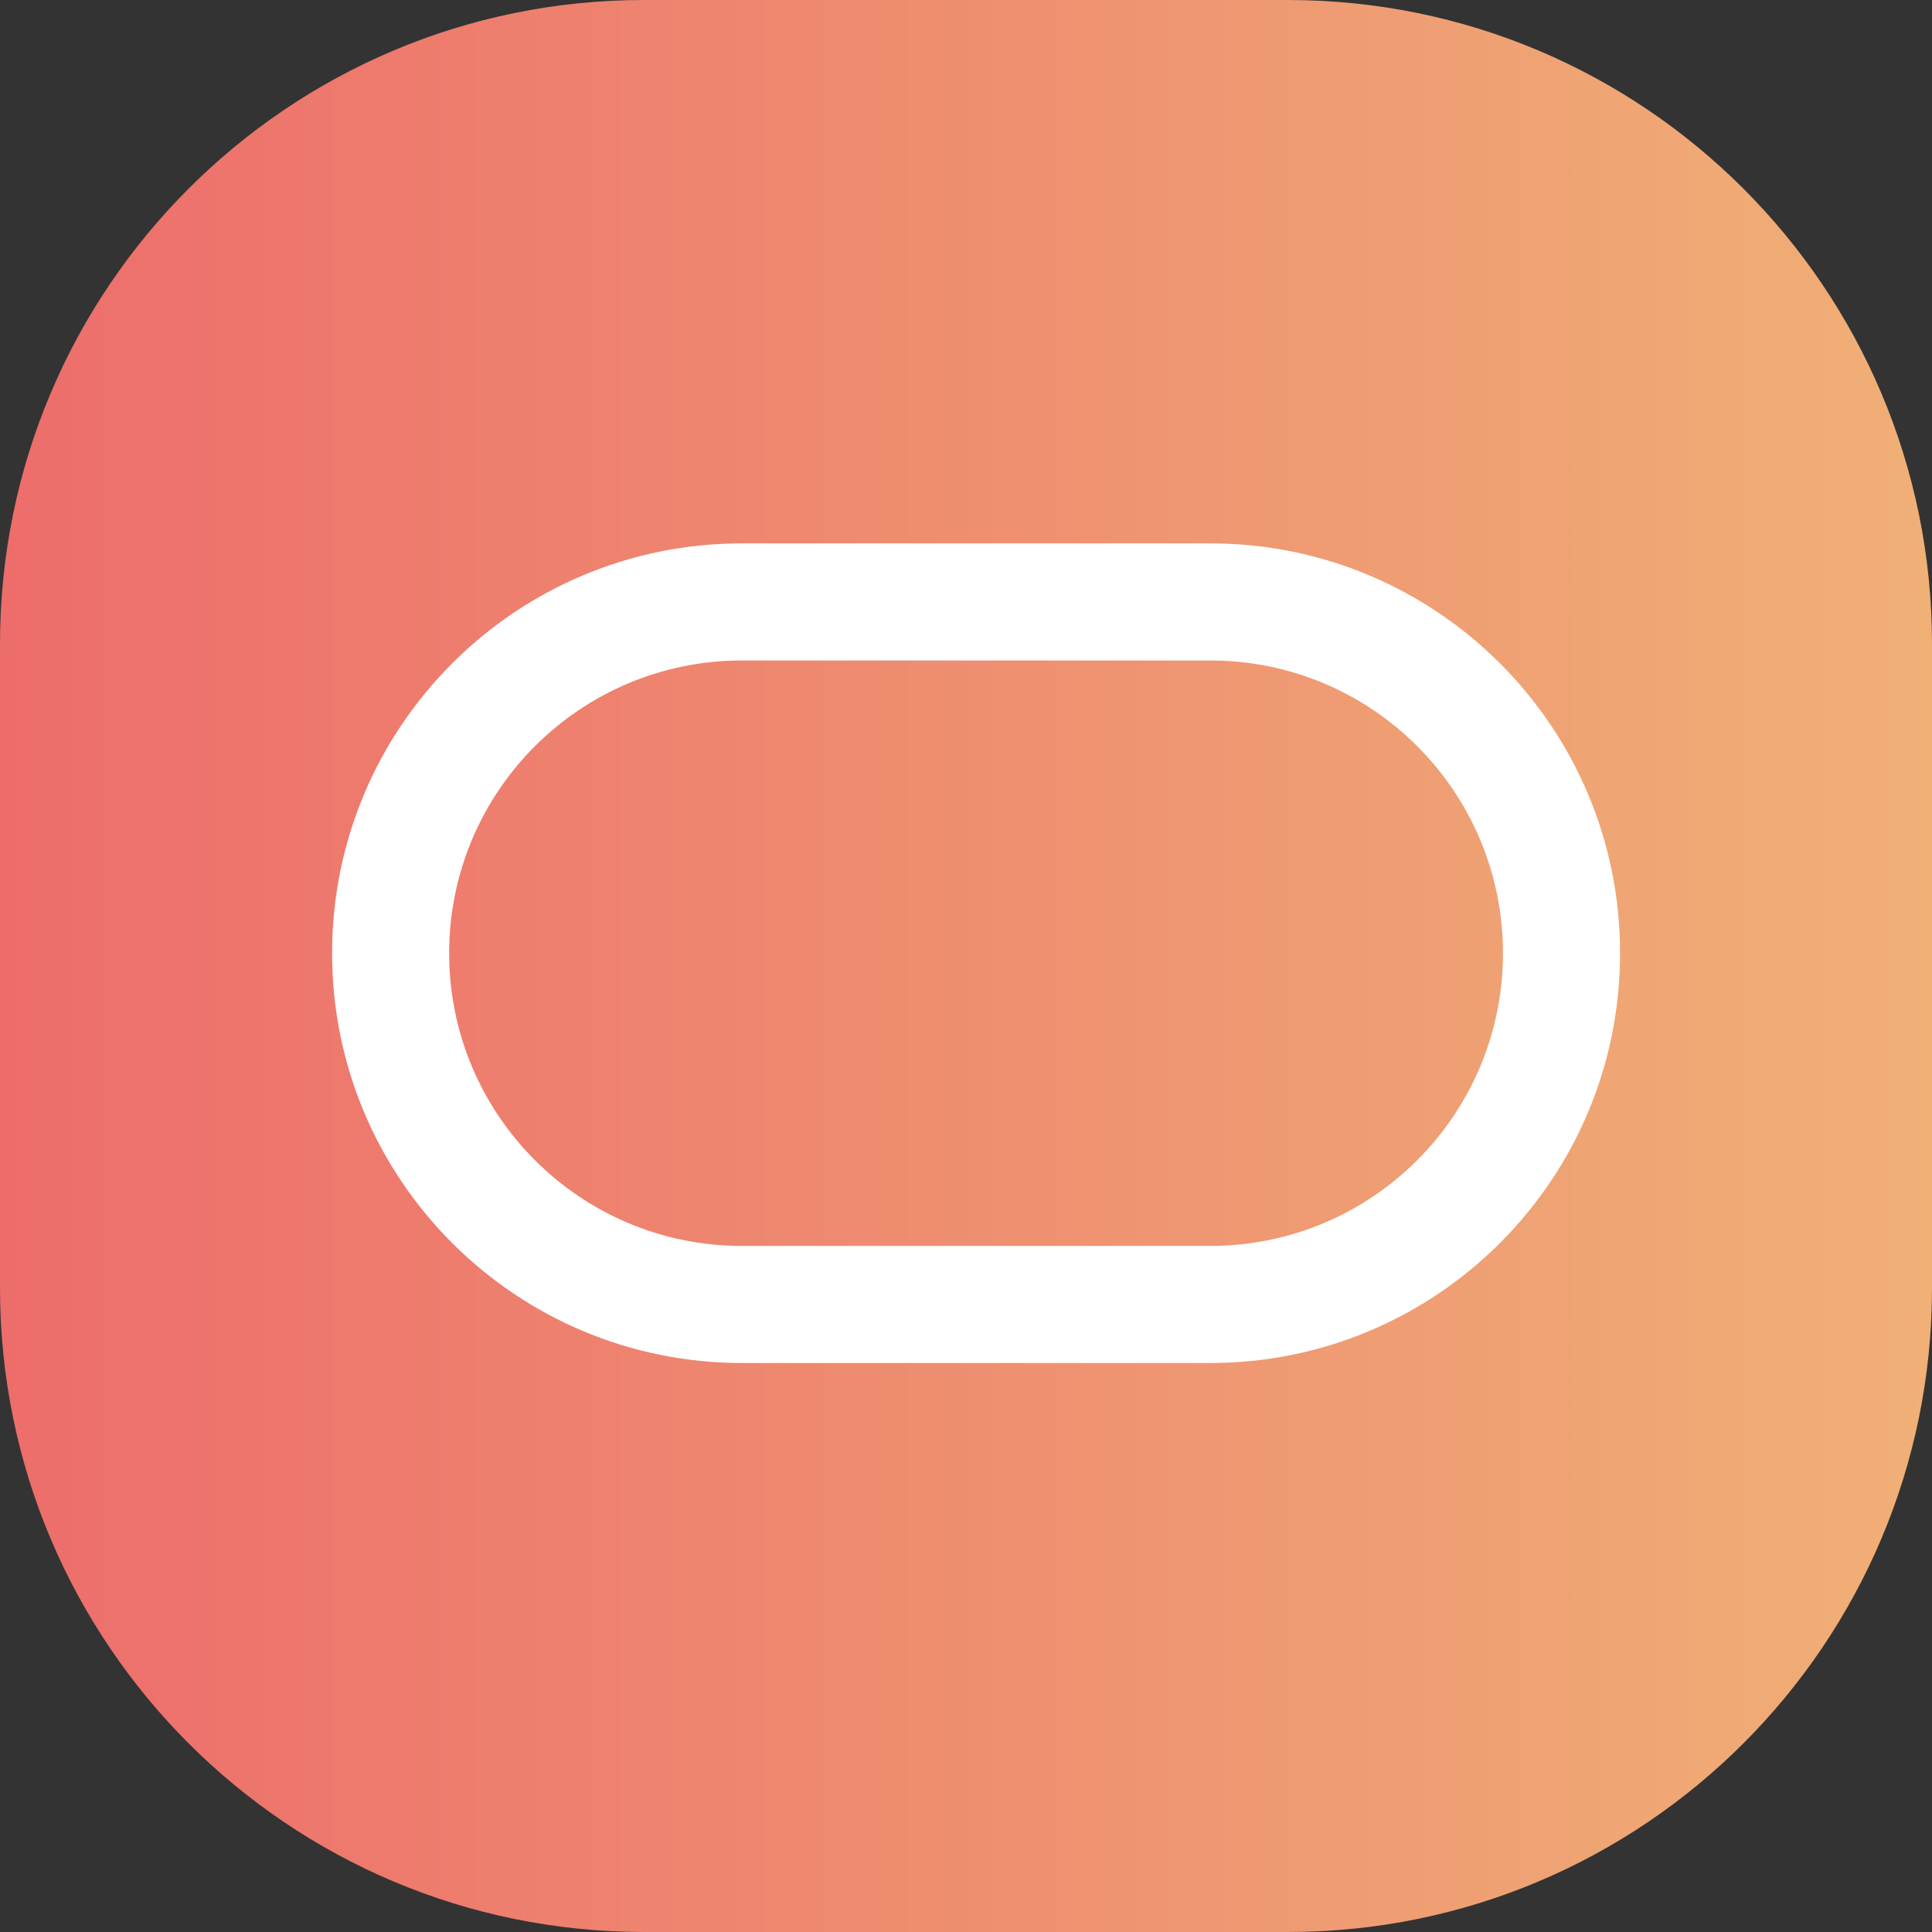 <svg width="64" height="64" viewBox="0 0 64 64" fill="none" xmlns="http://www.w3.org/2000/svg">
<rect x="0" y="0" width="64" height="64" fill="#333333" stroke="none"/>
<g clip-path="url(#clip0_4166_6115)">
<path d="M42.667 0H21.333C9.551 0 0 9.551 0 21.333V42.667C0 54.449 9.551 64 21.333 64H42.667C54.449 64 64 54.449 64 42.667V21.333C64 9.551 54.449 0 42.667 0Z" fill="url(#paint0_linear_4166_6115)"/>
<path fill-rule="evenodd" clip-rule="evenodd" d="M24.576 21.879C19.221 21.879 14.879 26.22 14.879 31.576C14.879 36.931 19.221 41.273 24.576 41.273H40.091C45.447 41.273 49.788 36.931 49.788 31.576C49.788 26.22 45.447 21.879 40.091 21.879H24.576ZM11.001 31.576C11.001 24.078 17.079 18 24.576 18H40.091C47.589 18 53.667 24.078 53.667 31.576C53.667 39.073 47.589 45.151 40.091 45.151H24.576C17.079 45.151 11.001 39.073 11.001 31.576Z" fill="white"/>
</g>
<defs>
<linearGradient id="paint0_linear_4166_6115" x1="0" y1="32" x2="64" y2="32" gradientUnits="userSpaceOnUse">
<stop stop-color="#ED6D6B"/>
<stop offset="1" stop-color="#F0B076"/>
</linearGradient>
<clipPath id="clip0_4166_6115">
<rect width="64" height="64" fill="white"/>
</clipPath>
</defs>
</svg>
